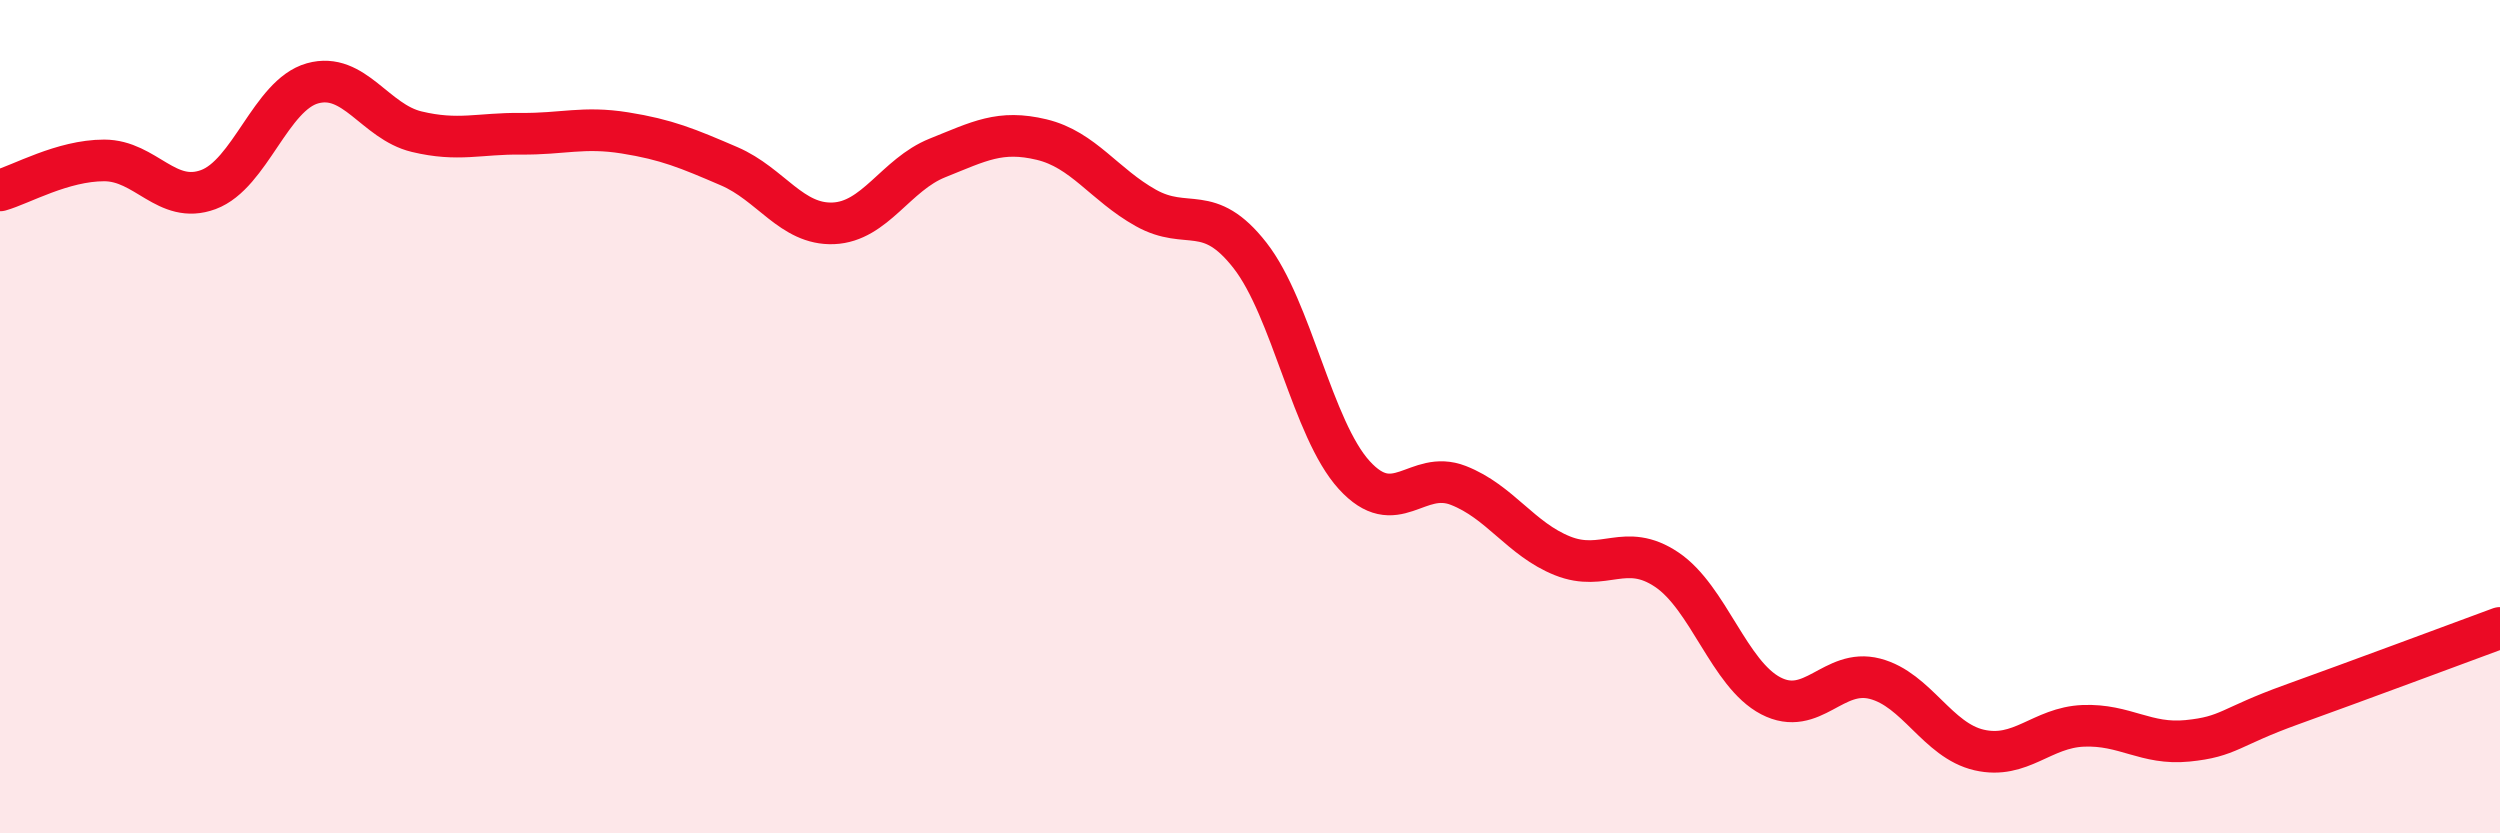 
    <svg width="60" height="20" viewBox="0 0 60 20" xmlns="http://www.w3.org/2000/svg">
      <path
        d="M 0,4.57 C 0.5,4.43 1.5,3.85 2.5,3.85 C 3.5,3.85 4,4.92 5,4.55 C 6,4.18 6.5,2.28 7.5,2 C 8.5,1.72 9,2.92 10,3.16 C 11,3.4 11.5,3.2 12.5,3.21 C 13.5,3.22 14,3.03 15,3.19 C 16,3.35 16.5,3.56 17.5,3.99 C 18.5,4.42 19,5.4 20,5.36 C 21,5.32 21.5,4.19 22.5,3.79 C 23.5,3.39 24,3.11 25,3.35 C 26,3.59 26.5,4.43 27.5,4.99 C 28.5,5.55 29,4.85 30,6.13 C 31,7.41 31.5,10.3 32.5,11.4 C 33.5,12.5 34,11.26 35,11.65 C 36,12.04 36.5,12.94 37.5,13.34 C 38.5,13.74 39,13 40,13.67 C 41,14.34 41.5,16.18 42.5,16.7 C 43.5,17.22 44,16.03 45,16.29 C 46,16.55 46.5,17.77 47.5,18 C 48.5,18.23 49,17.46 50,17.42 C 51,17.38 51.5,17.88 52.5,17.78 C 53.5,17.68 53.5,17.45 55,16.91 C 56.5,16.37 59,15.44 60,15.07L60 20L0 20Z"
        fill="#EB0A25"
        opacity="0.1"
        stroke-linecap="round"
        stroke-linejoin="round"
      />
      <path
        d="M 0,4.57 C 0.5,4.43 1.5,3.85 2.5,3.85 C 3.5,3.85 4,4.92 5,4.55 C 6,4.18 6.5,2.28 7.5,2 C 8.5,1.72 9,2.92 10,3.16 C 11,3.4 11.5,3.2 12.5,3.21 C 13.5,3.22 14,3.03 15,3.19 C 16,3.35 16.5,3.56 17.5,3.99 C 18.5,4.42 19,5.4 20,5.36 C 21,5.32 21.5,4.19 22.5,3.79 C 23.5,3.39 24,3.11 25,3.35 C 26,3.59 26.5,4.43 27.5,4.99 C 28.5,5.55 29,4.85 30,6.13 C 31,7.41 31.5,10.3 32.5,11.4 C 33.5,12.5 34,11.26 35,11.65 C 36,12.04 36.5,12.94 37.5,13.34 C 38.5,13.74 39,13 40,13.67 C 41,14.34 41.5,16.18 42.5,16.7 C 43.5,17.22 44,16.03 45,16.29 C 46,16.55 46.5,17.77 47.5,18 C 48.5,18.23 49,17.46 50,17.42 C 51,17.38 51.5,17.88 52.5,17.78 C 53.5,17.68 53.5,17.45 55,16.91 C 56.5,16.37 59,15.44 60,15.07"
        stroke="#EB0A25"
        stroke-width="1"
        fill="none"
        stroke-linecap="round"
        stroke-linejoin="round"
      />
    </svg>
  